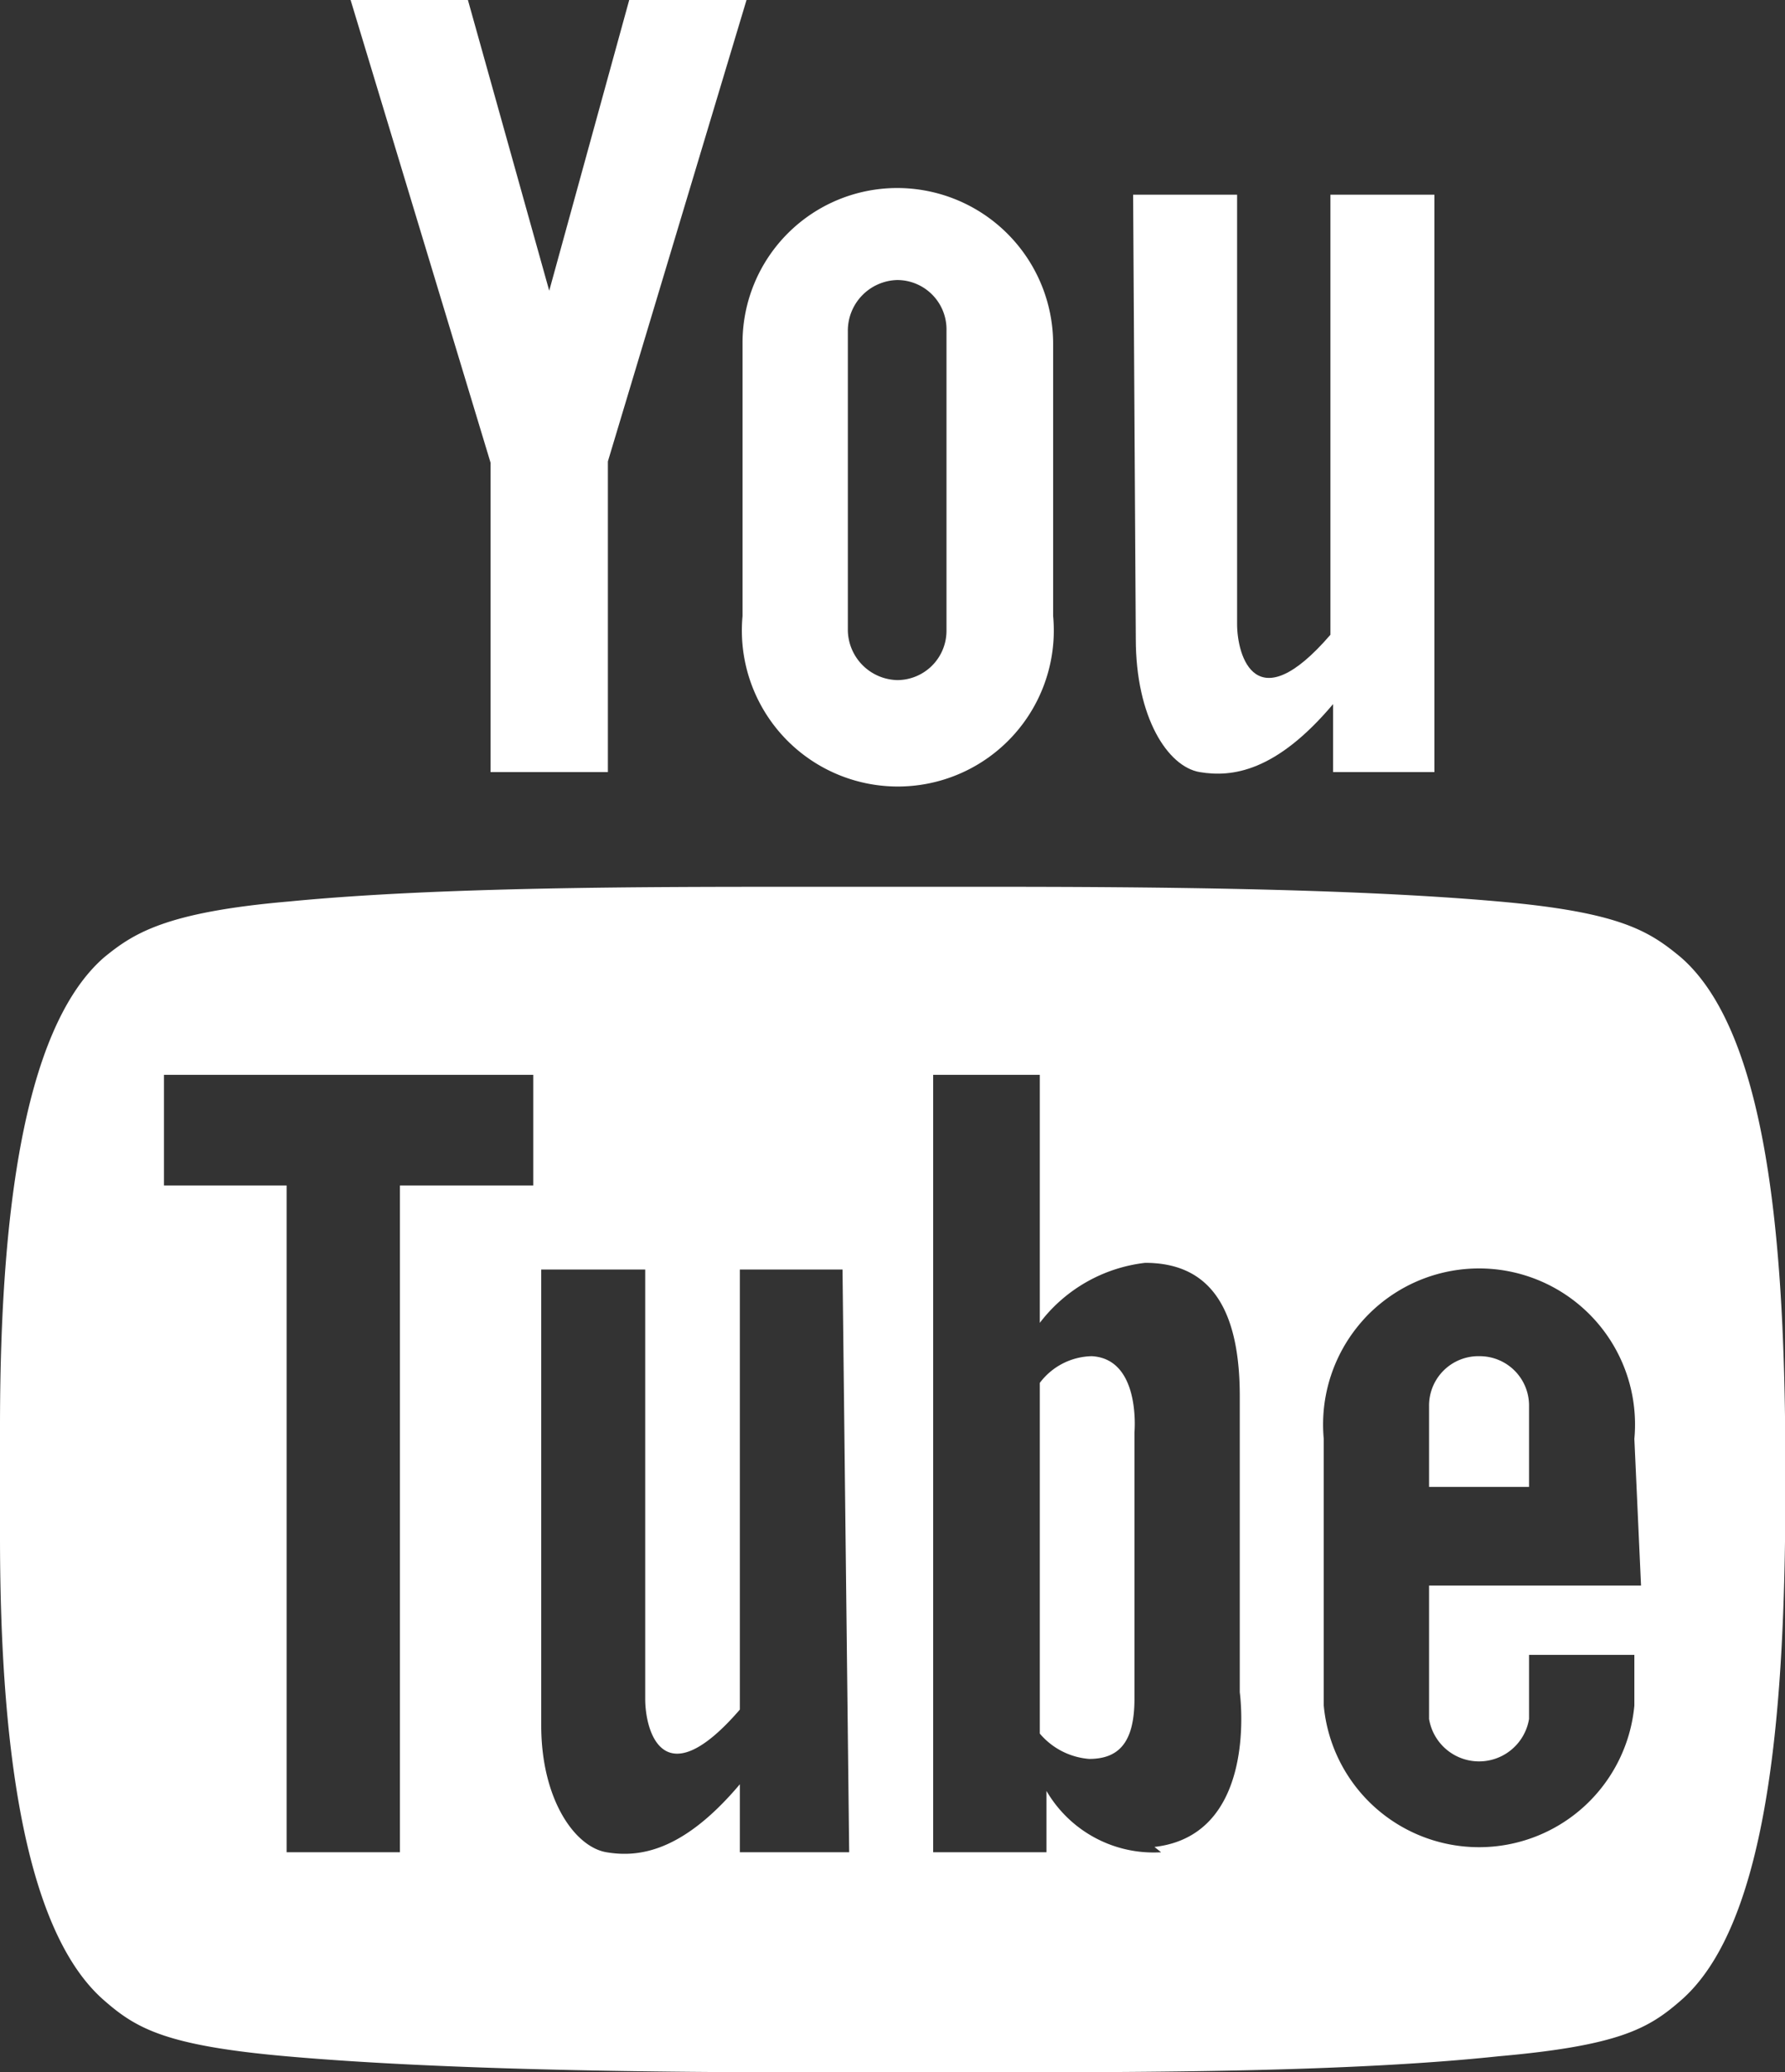 <svg xmlns="http://www.w3.org/2000/svg" viewBox="0 0 13.39 15.54"><rect x="0" y="0" width="13.39" height="15.54" fill="#333333" stroke="none"/><defs><style>.cls-1{fill:#fff;}</style></defs><title>youtube</title><g id="Layer_2" data-name="Layer 2"><g id="Layer_1-2" data-name="Layer 1"><path class="cls-1" d="M8.5,1.46h.78V4.68c0,.24.14.73.7.08V1.46h.78V5.79H10V5.28c-.43.51-.76.55-1,.51s-.48-.41-.48-1Z"/><polygon class="cls-1" points="3.51 0 4.12 2.18 4.72 0 5.6 0 4.56 3.46 4.56 5.79 3.68 5.79 3.68 3.47 2.63 0 3.51 0"/><path class="cls-1" d="M8.19,10.17a.5.5,0,0,0-.39.2V13a.54.54,0,0,0,.37.19c.22,0,.34-.12.34-.45s0-2,0-2S8.56,10.19,8.19,10.17Z"/><path class="cls-1" d="M11.1,10.17a.37.37,0,0,0-.38.37v.61h.75v-.61A.37.37,0,0,0,11.1,10.17Z"/><path class="cls-1" d="M12.61,7.18c-.24-.2-.46-.34-1.37-.42-1.13-.1-2.67-.11-3.83-.11H6c-1.16,0-2.7,0-3.83.11C1.24,6.84,1,7,.78,7.18.15,7.73,0,9.23,0,10.7v.82C0,13,.16,14.46.78,15c.24.21.46.34,1.37.42,1.13.1,2.67.12,3.83.12H7.41c1.16,0,2.7,0,3.83-.12.91-.08,1.13-.21,1.37-.42.62-.54.76-2,.78-3.44v-.94C13.37,9.18,13.23,7.72,12.61,7.18ZM4,8.89H3v5H2.15v-5H1.23V8.06H4Zm2.37,5H5.55v-.51c-.43.51-.76.55-1,.51s-.49-.4-.49-.95V9.52h.78v3.22c0,.25.14.74.71.08V9.52h.77Zm2.34,0a.93.93,0,0,1-.86-.46v.46H7V8.06H7.8V9.92a1.16,1.16,0,0,1,.79-.45c.45,0,.71.29.71,1v2.22S9.45,13.76,8.66,13.85Zm3.6-2H10.72v1a.38.38,0,0,0,.75,0v-.48h.79v.38a1.17,1.17,0,0,1-2.33,0v-2a1.17,1.17,0,1,1,2.33,0Z"/><path class="cls-1" d="M6.73,1.41A1.16,1.16,0,0,0,5.57,2.57V4.62a1.17,1.17,0,1,0,2.33,0V2.57A1.17,1.17,0,0,0,6.73,1.41ZM7.1,4.73a.37.37,0,0,1-.37.37.38.38,0,0,1-.37-.37V2.48a.38.38,0,0,1,.37-.38.37.37,0,0,1,.37.38Z"/></g></g></svg>